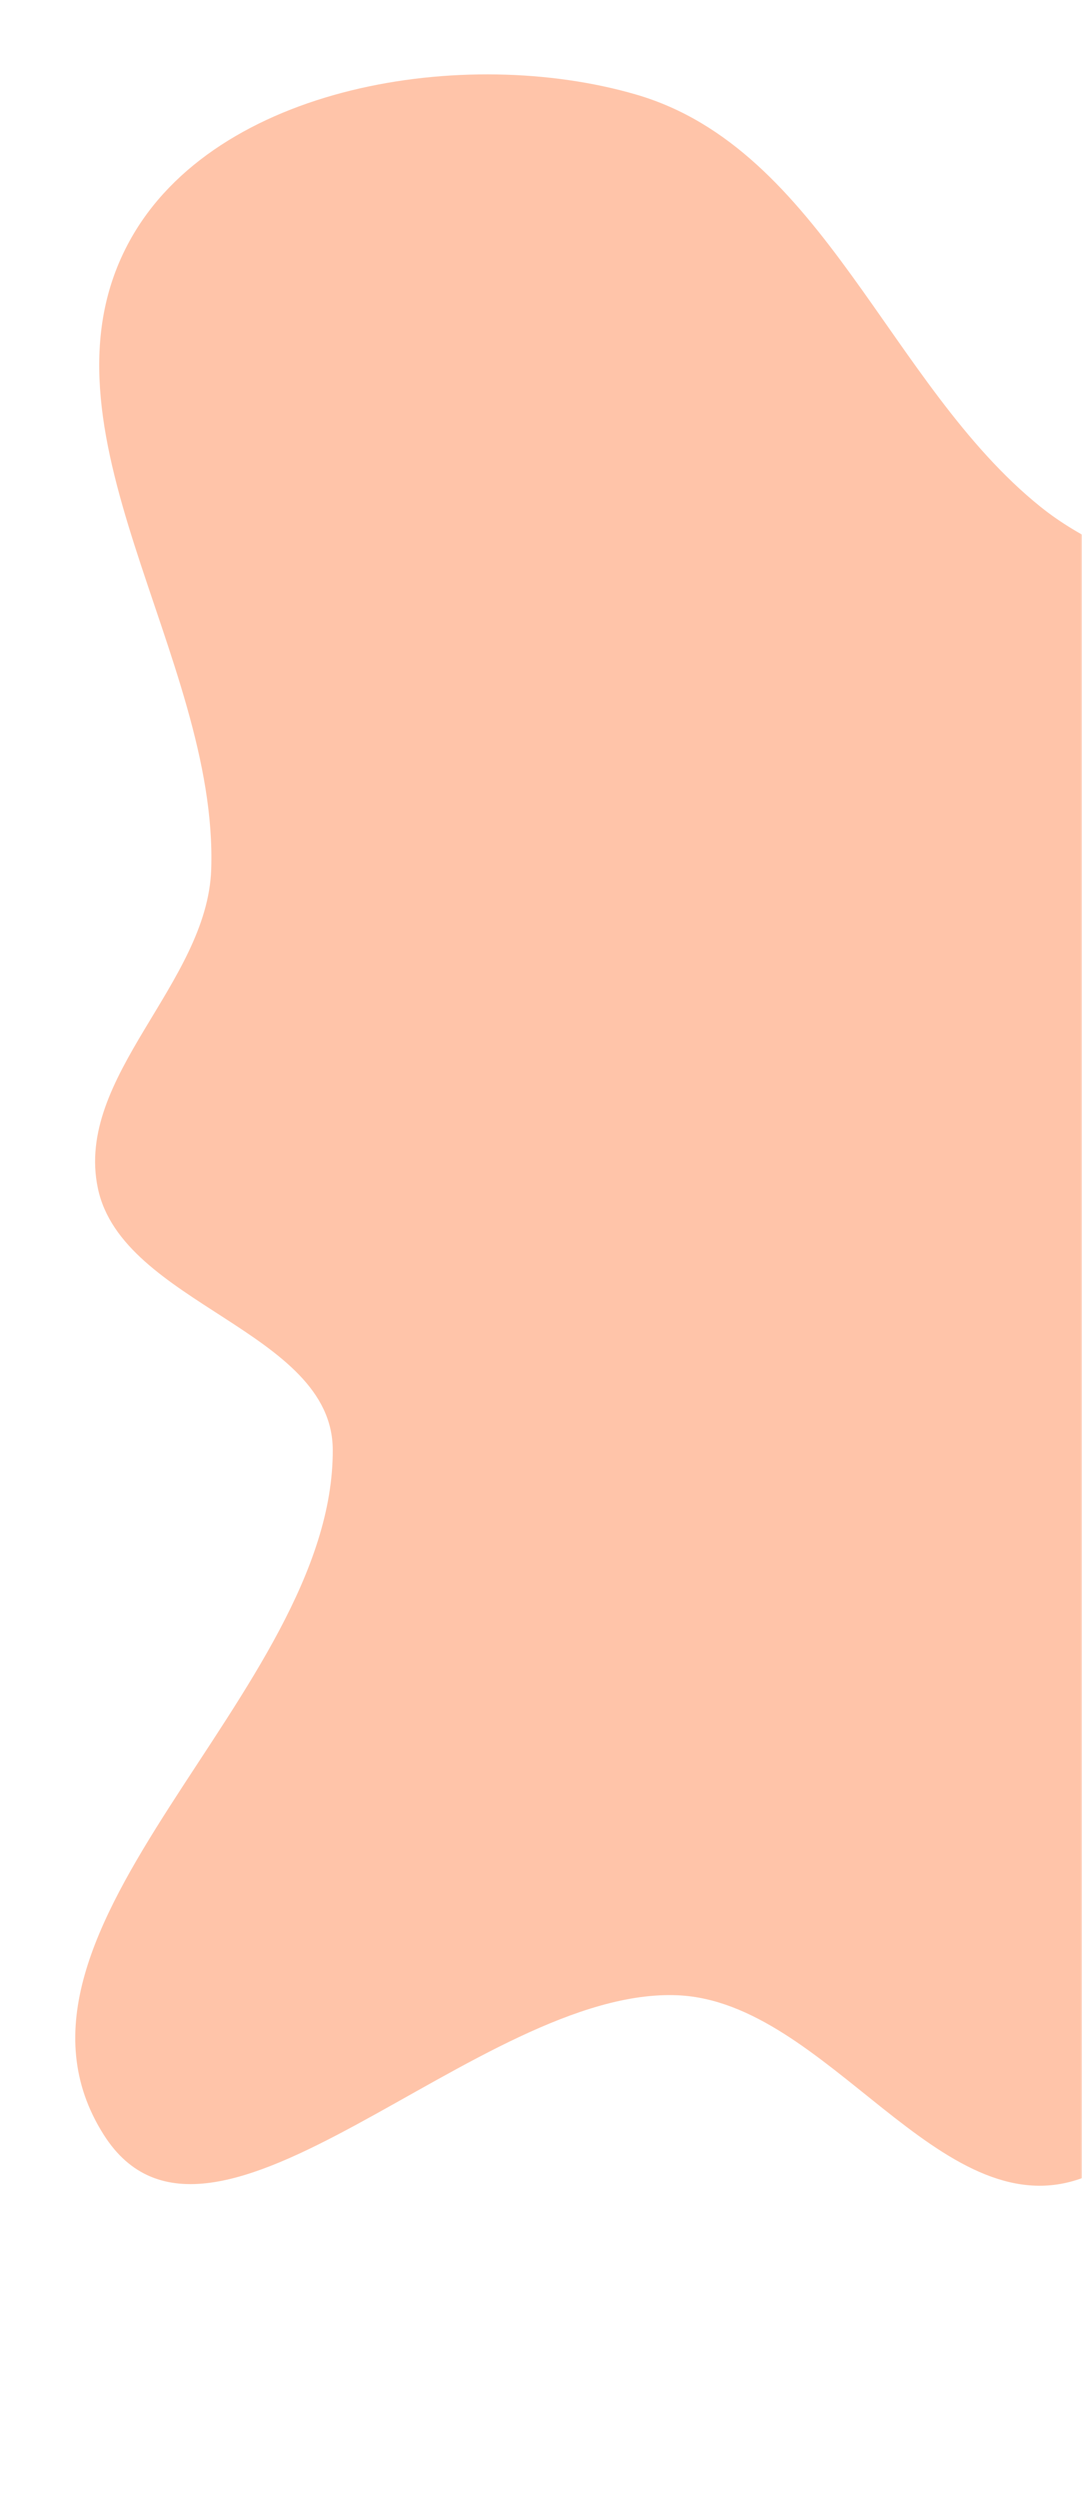 <svg width="322" height="744" viewBox="0 0 322 744" fill="none" xmlns="http://www.w3.org/2000/svg">
<mask id="mask0_1995_1355" style="mask-type:alpha" maskUnits="userSpaceOnUse" x="0" y="0" width="322" height="744">
<rect width="322" height="744" fill="#C4C4C4"/>
</mask>
<g mask="url(#mask0_1995_1355)">
<path fill-rule="evenodd" clip-rule="evenodd" d="M391.307 527.249C351.065 551.861 366.054 632.713 321.542 648.331C279.616 663.042 246.15 595.758 201.762 593.756C142.453 591.081 62.579 685.396 30.845 635.219C-7.949 573.881 99.472 503.893 99.028 431.318C98.812 396.03 36.362 388.128 29.123 353.59C22.152 320.329 61.717 292.702 62.857 258.738C64.993 195.098 7.963 127.504 38.584 71.674C64.055 25.235 138.487 13.307 189.332 28.145C244.986 44.386 264.434 114.401 309.591 150.76C334.414 170.747 368.688 173.659 394.04 192.971C419.925 212.688 440.671 237.357 458.771 264.397C478.88 294.439 492.604 326.923 506.142 360.443C525.467 408.292 585.199 462.473 555.936 504.979C524.137 551.171 439.149 497.99 391.307 527.249Z" fill="#FFC4A9"/>
</g>
</svg>
